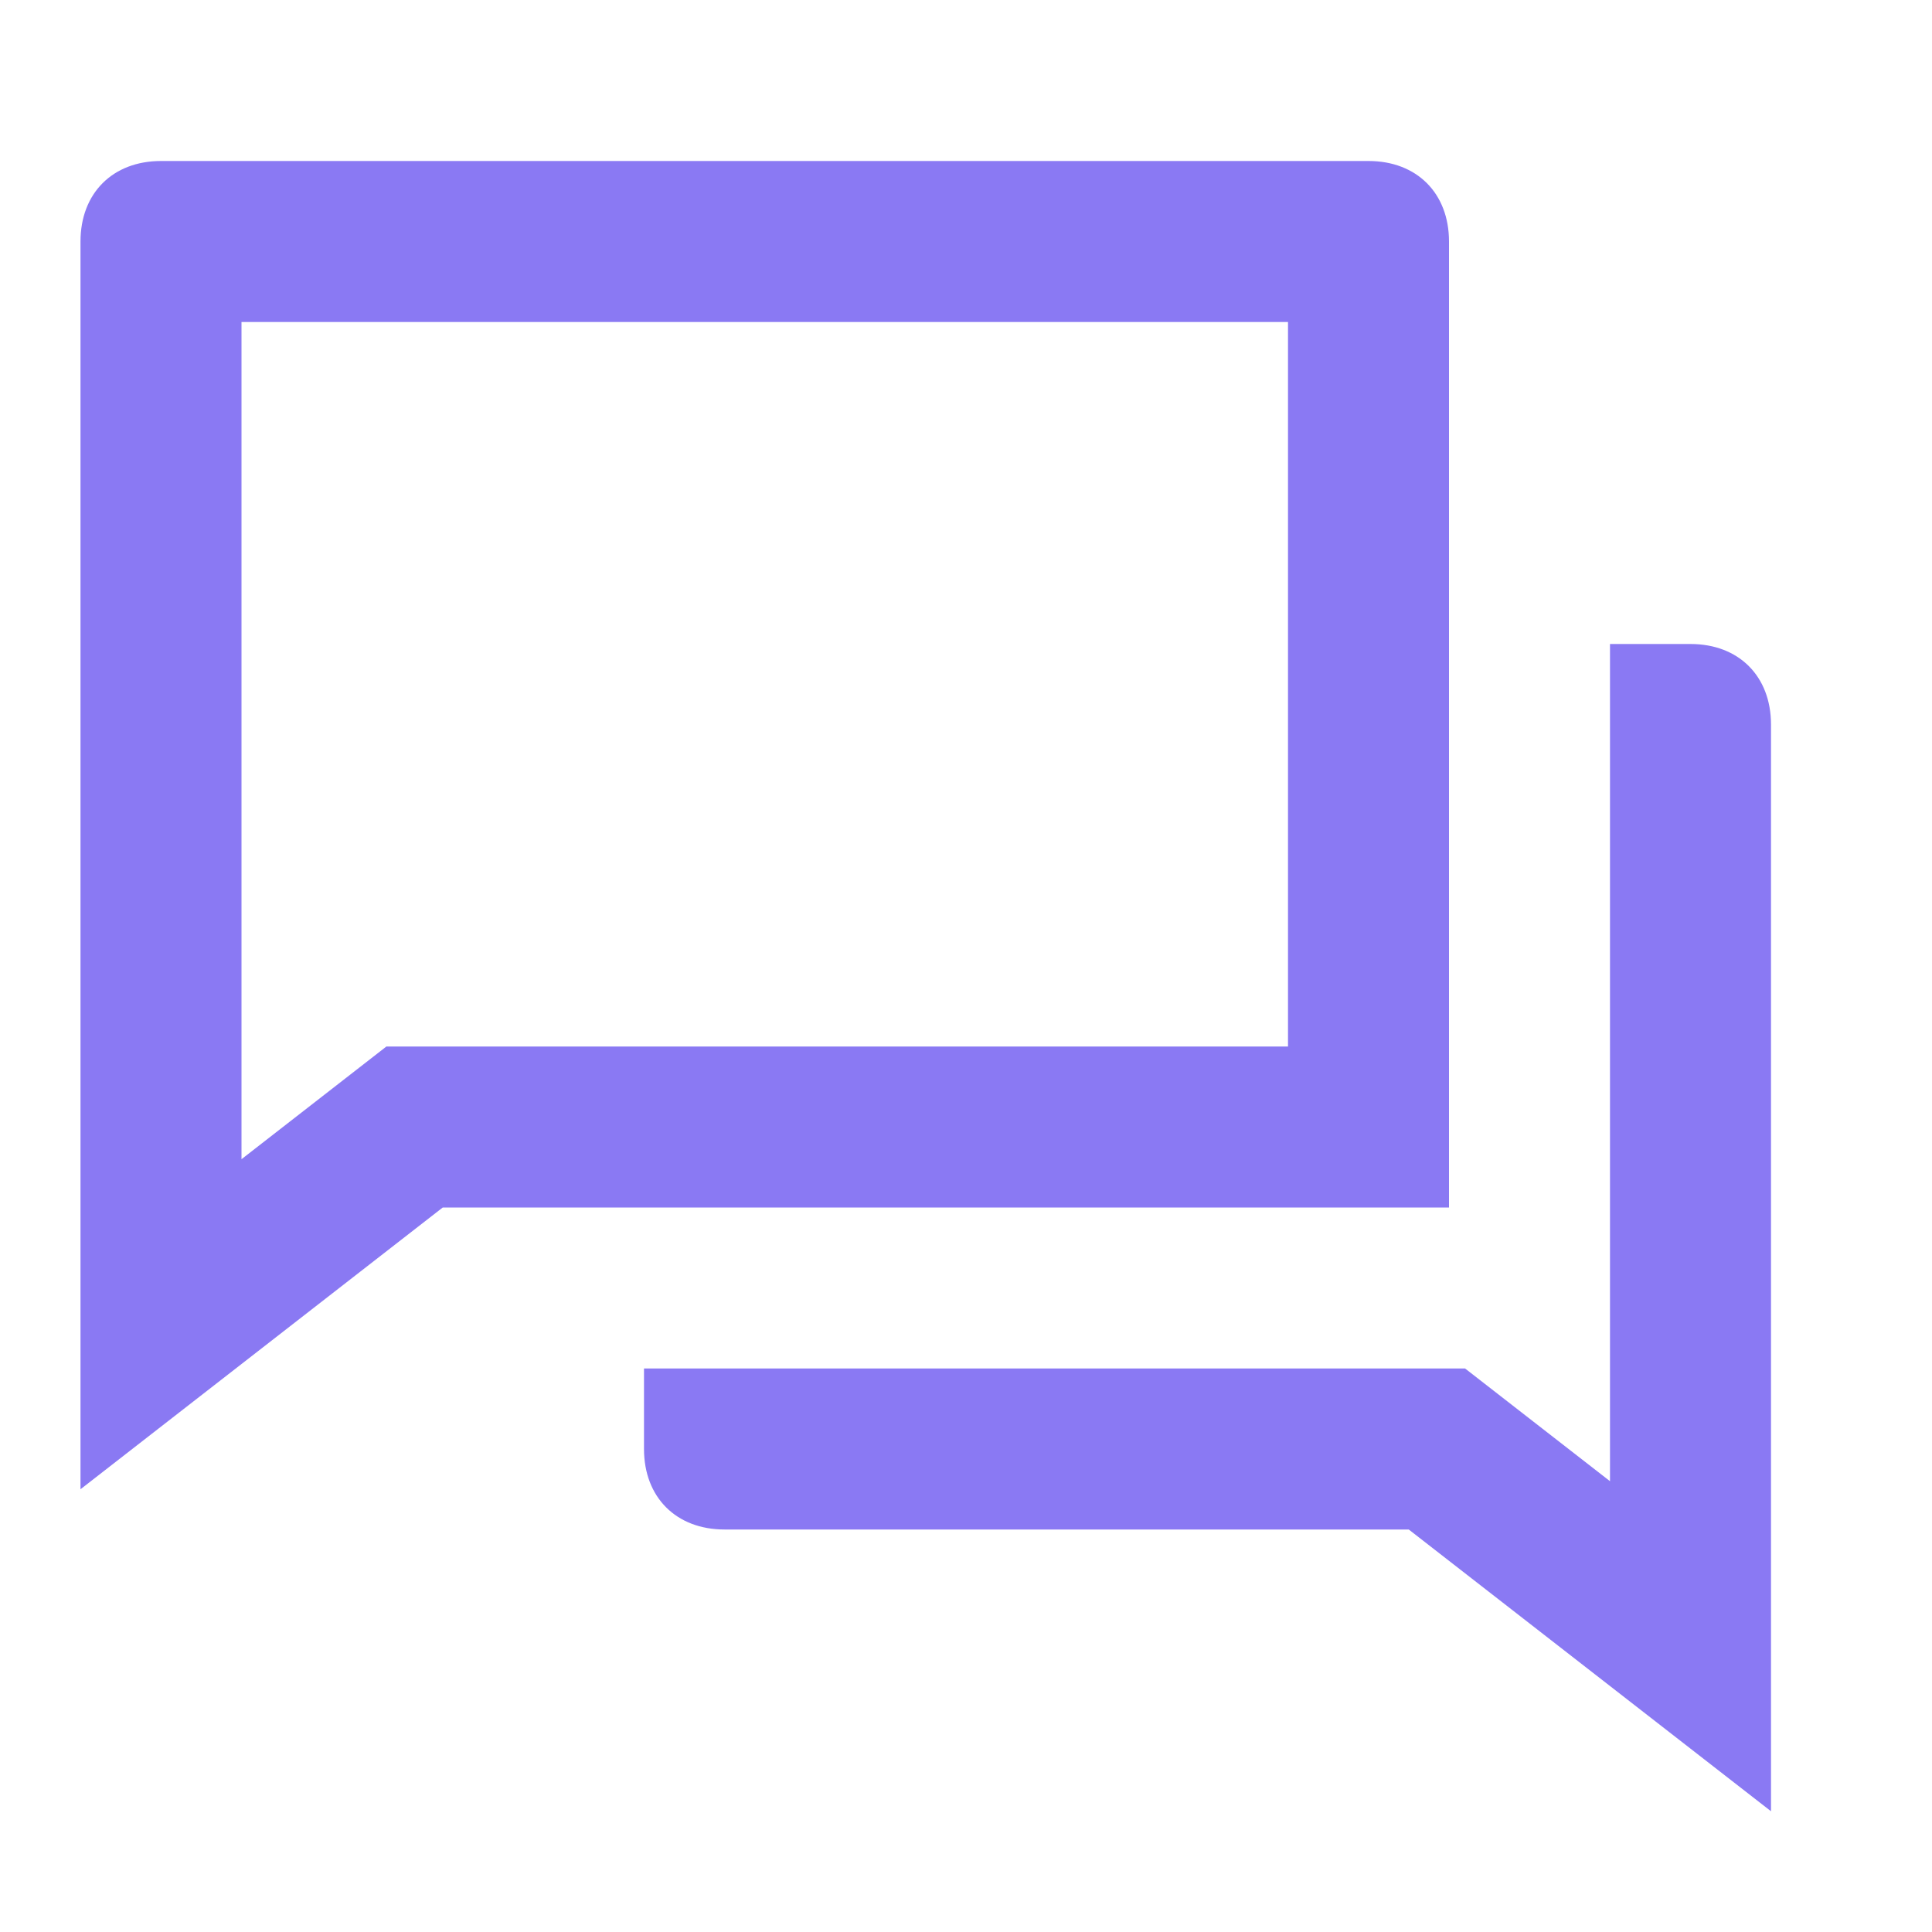 <svg height="24" width="24" xmlns:xlink="http://www.w3.org/1999/xlink" xmlns="http://www.w3.org/2000/svg" version="1.1" viewBox="0 0 1024 1024" class="icon"><path fill="#8A79F3" d="M768 128c0-25.6-17.067-42.667-42.667-42.667H85.333c-25.6 0-42.667 17.067-42.667 42.667v661.333L234.667 640H768V128z m-85.333 426.667H204.8L128 614.4V170.667h554.667v384z"></path><path fill="#8A79F3" d="M896 341.333h-42.667v443.733L776.533 725.333H341.333v42.667c0 25.6 17.067 42.667 42.667 42.667h362.667l192 149.333V384c0-25.6-17.067-42.667-42.667-42.667z"></path></svg>